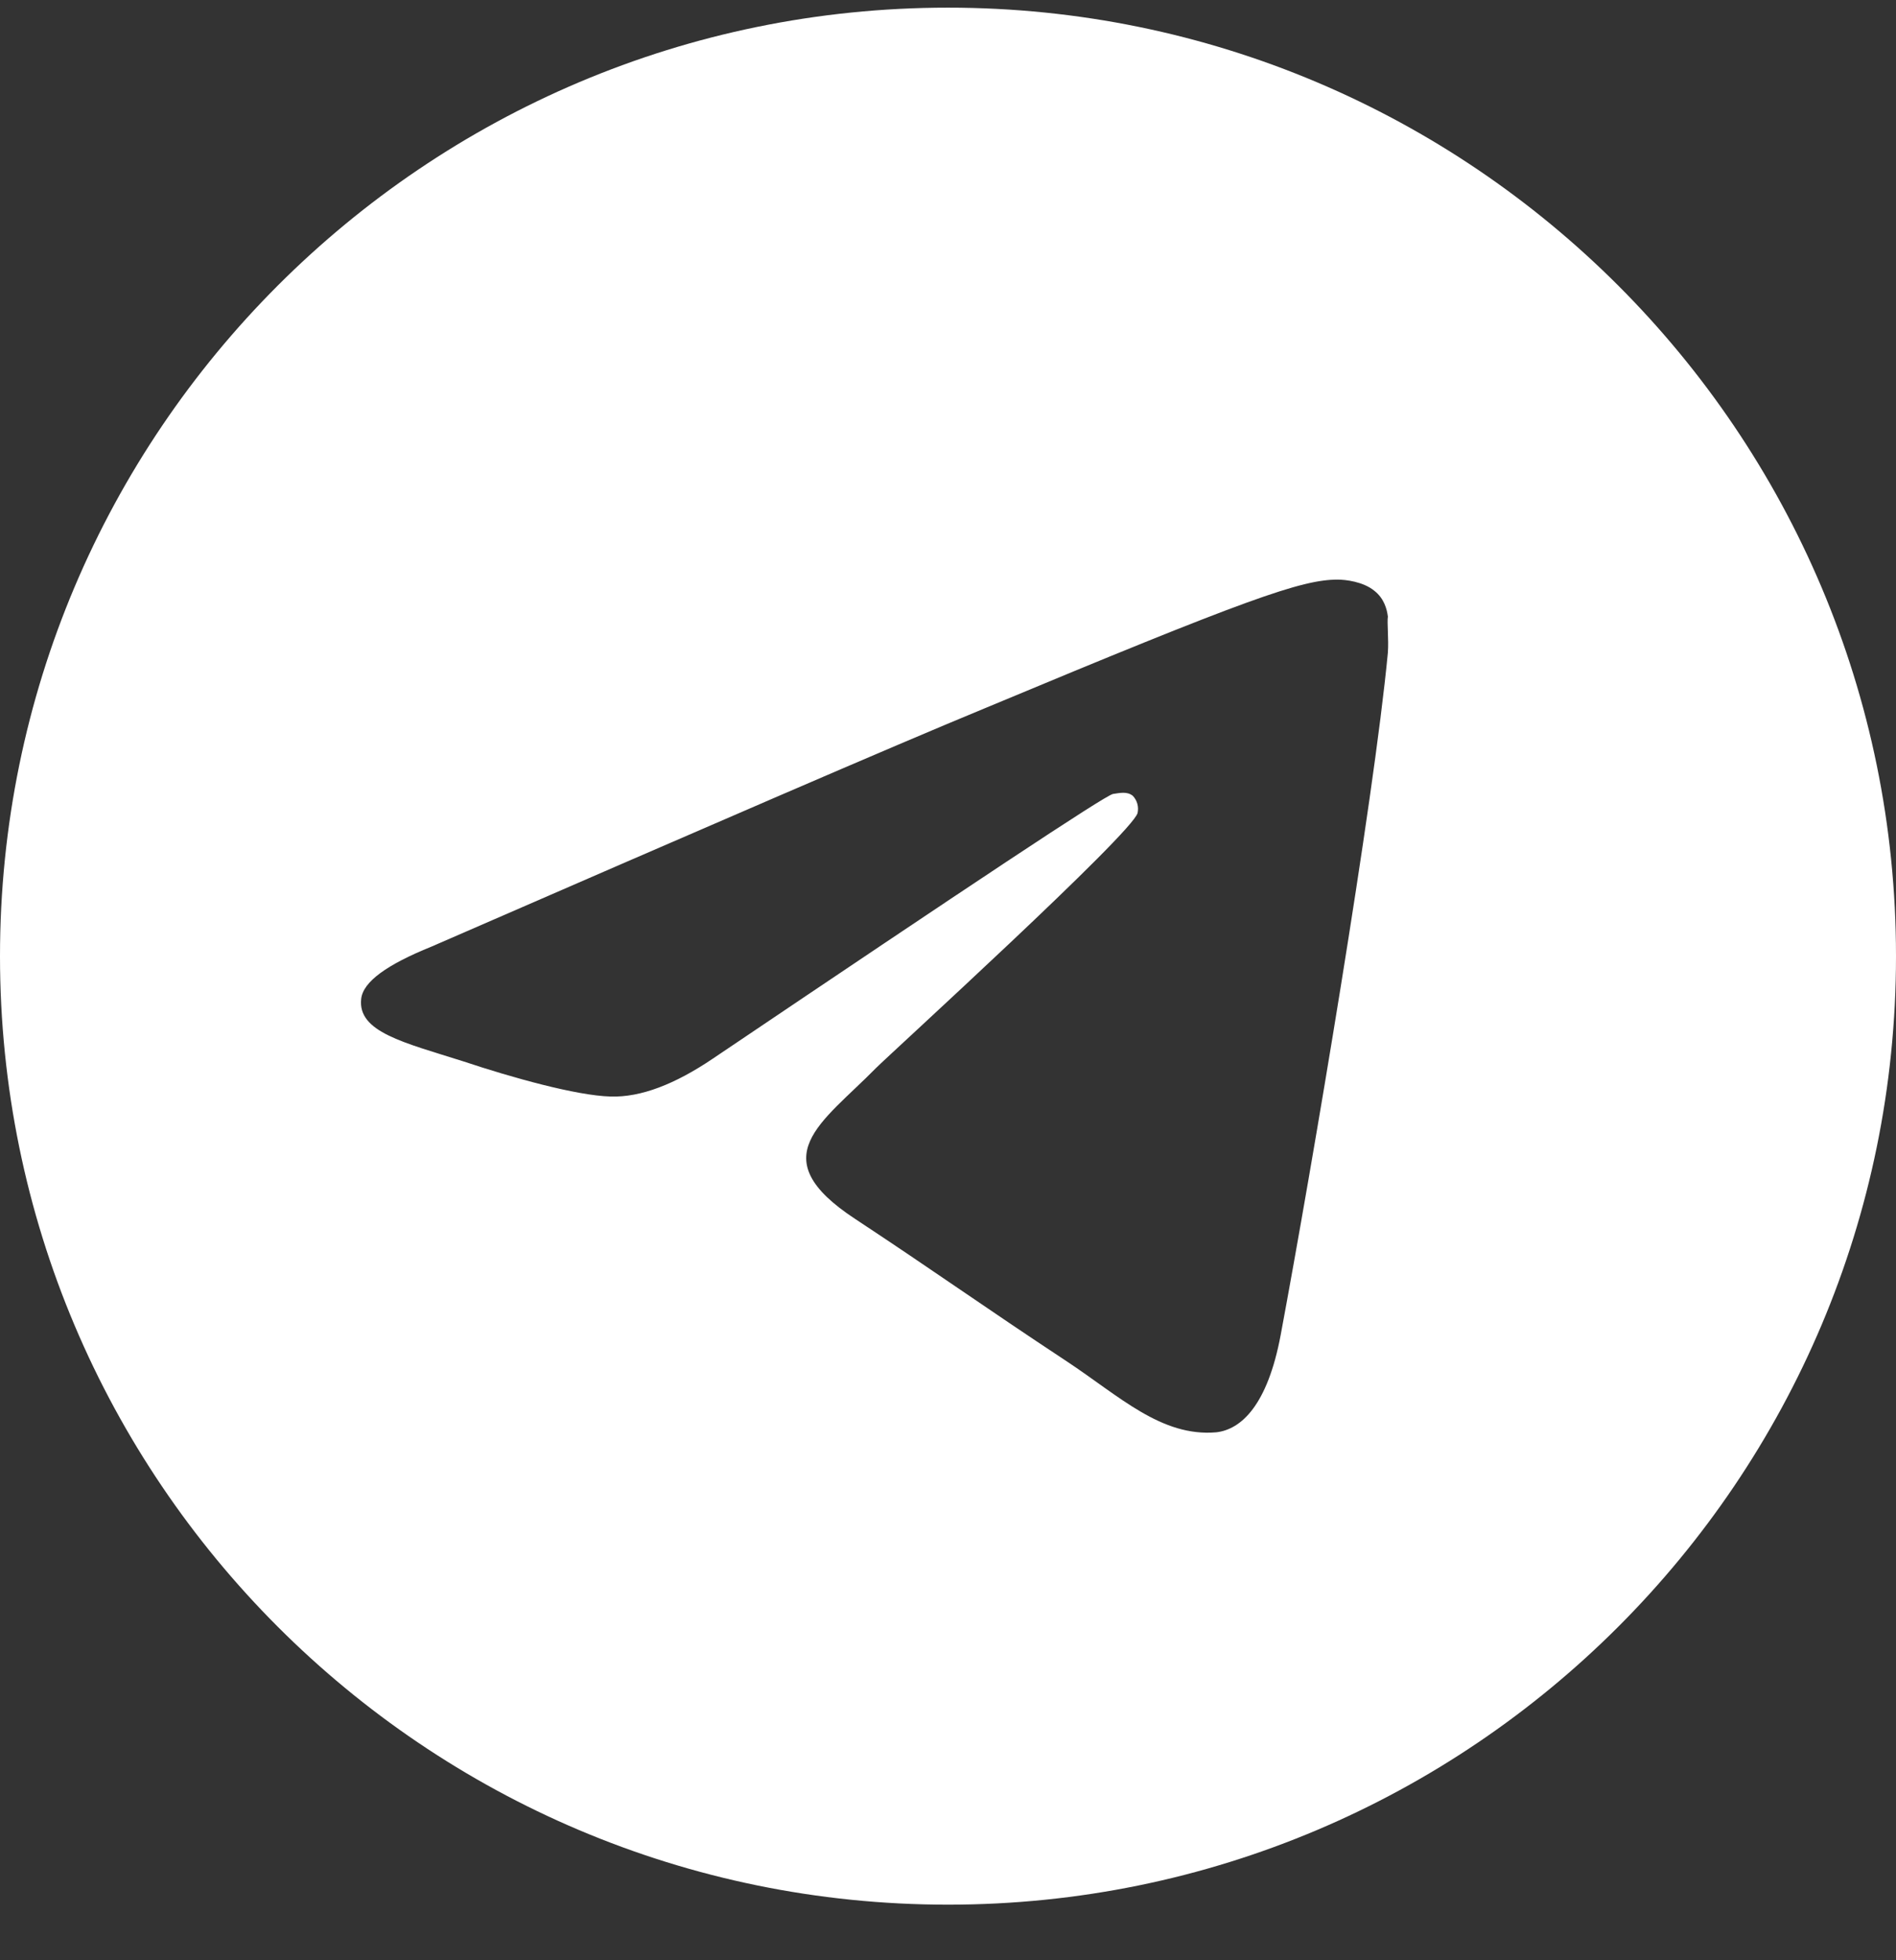<?xml version="1.0" encoding="UTF-8"?> <svg xmlns="http://www.w3.org/2000/svg" width="30" height="31" viewBox="0 0 30 31" fill="none"><rect x="0" y="0" width="30" height="31" fill="#333333" stroke="none"/><path d="M15 0.121C6.72 0.121 0 6.841 0 15.121C0 23.401 6.72 30.121 15 30.121C23.28 30.121 30 23.401 30 15.121C30 6.841 23.28 0.121 15 0.121ZM21.96 10.321C21.735 12.691 20.76 18.451 20.265 21.106C20.055 22.231 19.635 22.606 19.245 22.651C18.375 22.726 17.715 22.081 16.875 21.526C15.555 20.656 14.805 20.116 13.53 19.276C12.045 18.301 13.005 17.761 13.86 16.891C14.085 16.666 17.925 13.171 18 12.856C18.01 12.808 18.009 12.759 17.996 12.712C17.983 12.665 17.959 12.622 17.925 12.586C17.835 12.511 17.715 12.541 17.61 12.556C17.475 12.586 15.375 13.981 11.28 16.741C10.68 17.146 10.14 17.356 9.66 17.341C9.12 17.326 8.1 17.041 7.335 16.786C6.39 16.486 5.655 16.321 5.715 15.796C5.745 15.526 6.12 15.256 6.825 14.971C11.205 13.066 14.115 11.806 15.57 11.206C19.74 9.466 20.595 9.166 21.165 9.166C21.285 9.166 21.57 9.196 21.75 9.346C21.9 9.466 21.945 9.631 21.96 9.751C21.945 9.841 21.975 10.111 21.96 10.321Z" fill="white"></path></svg> 
